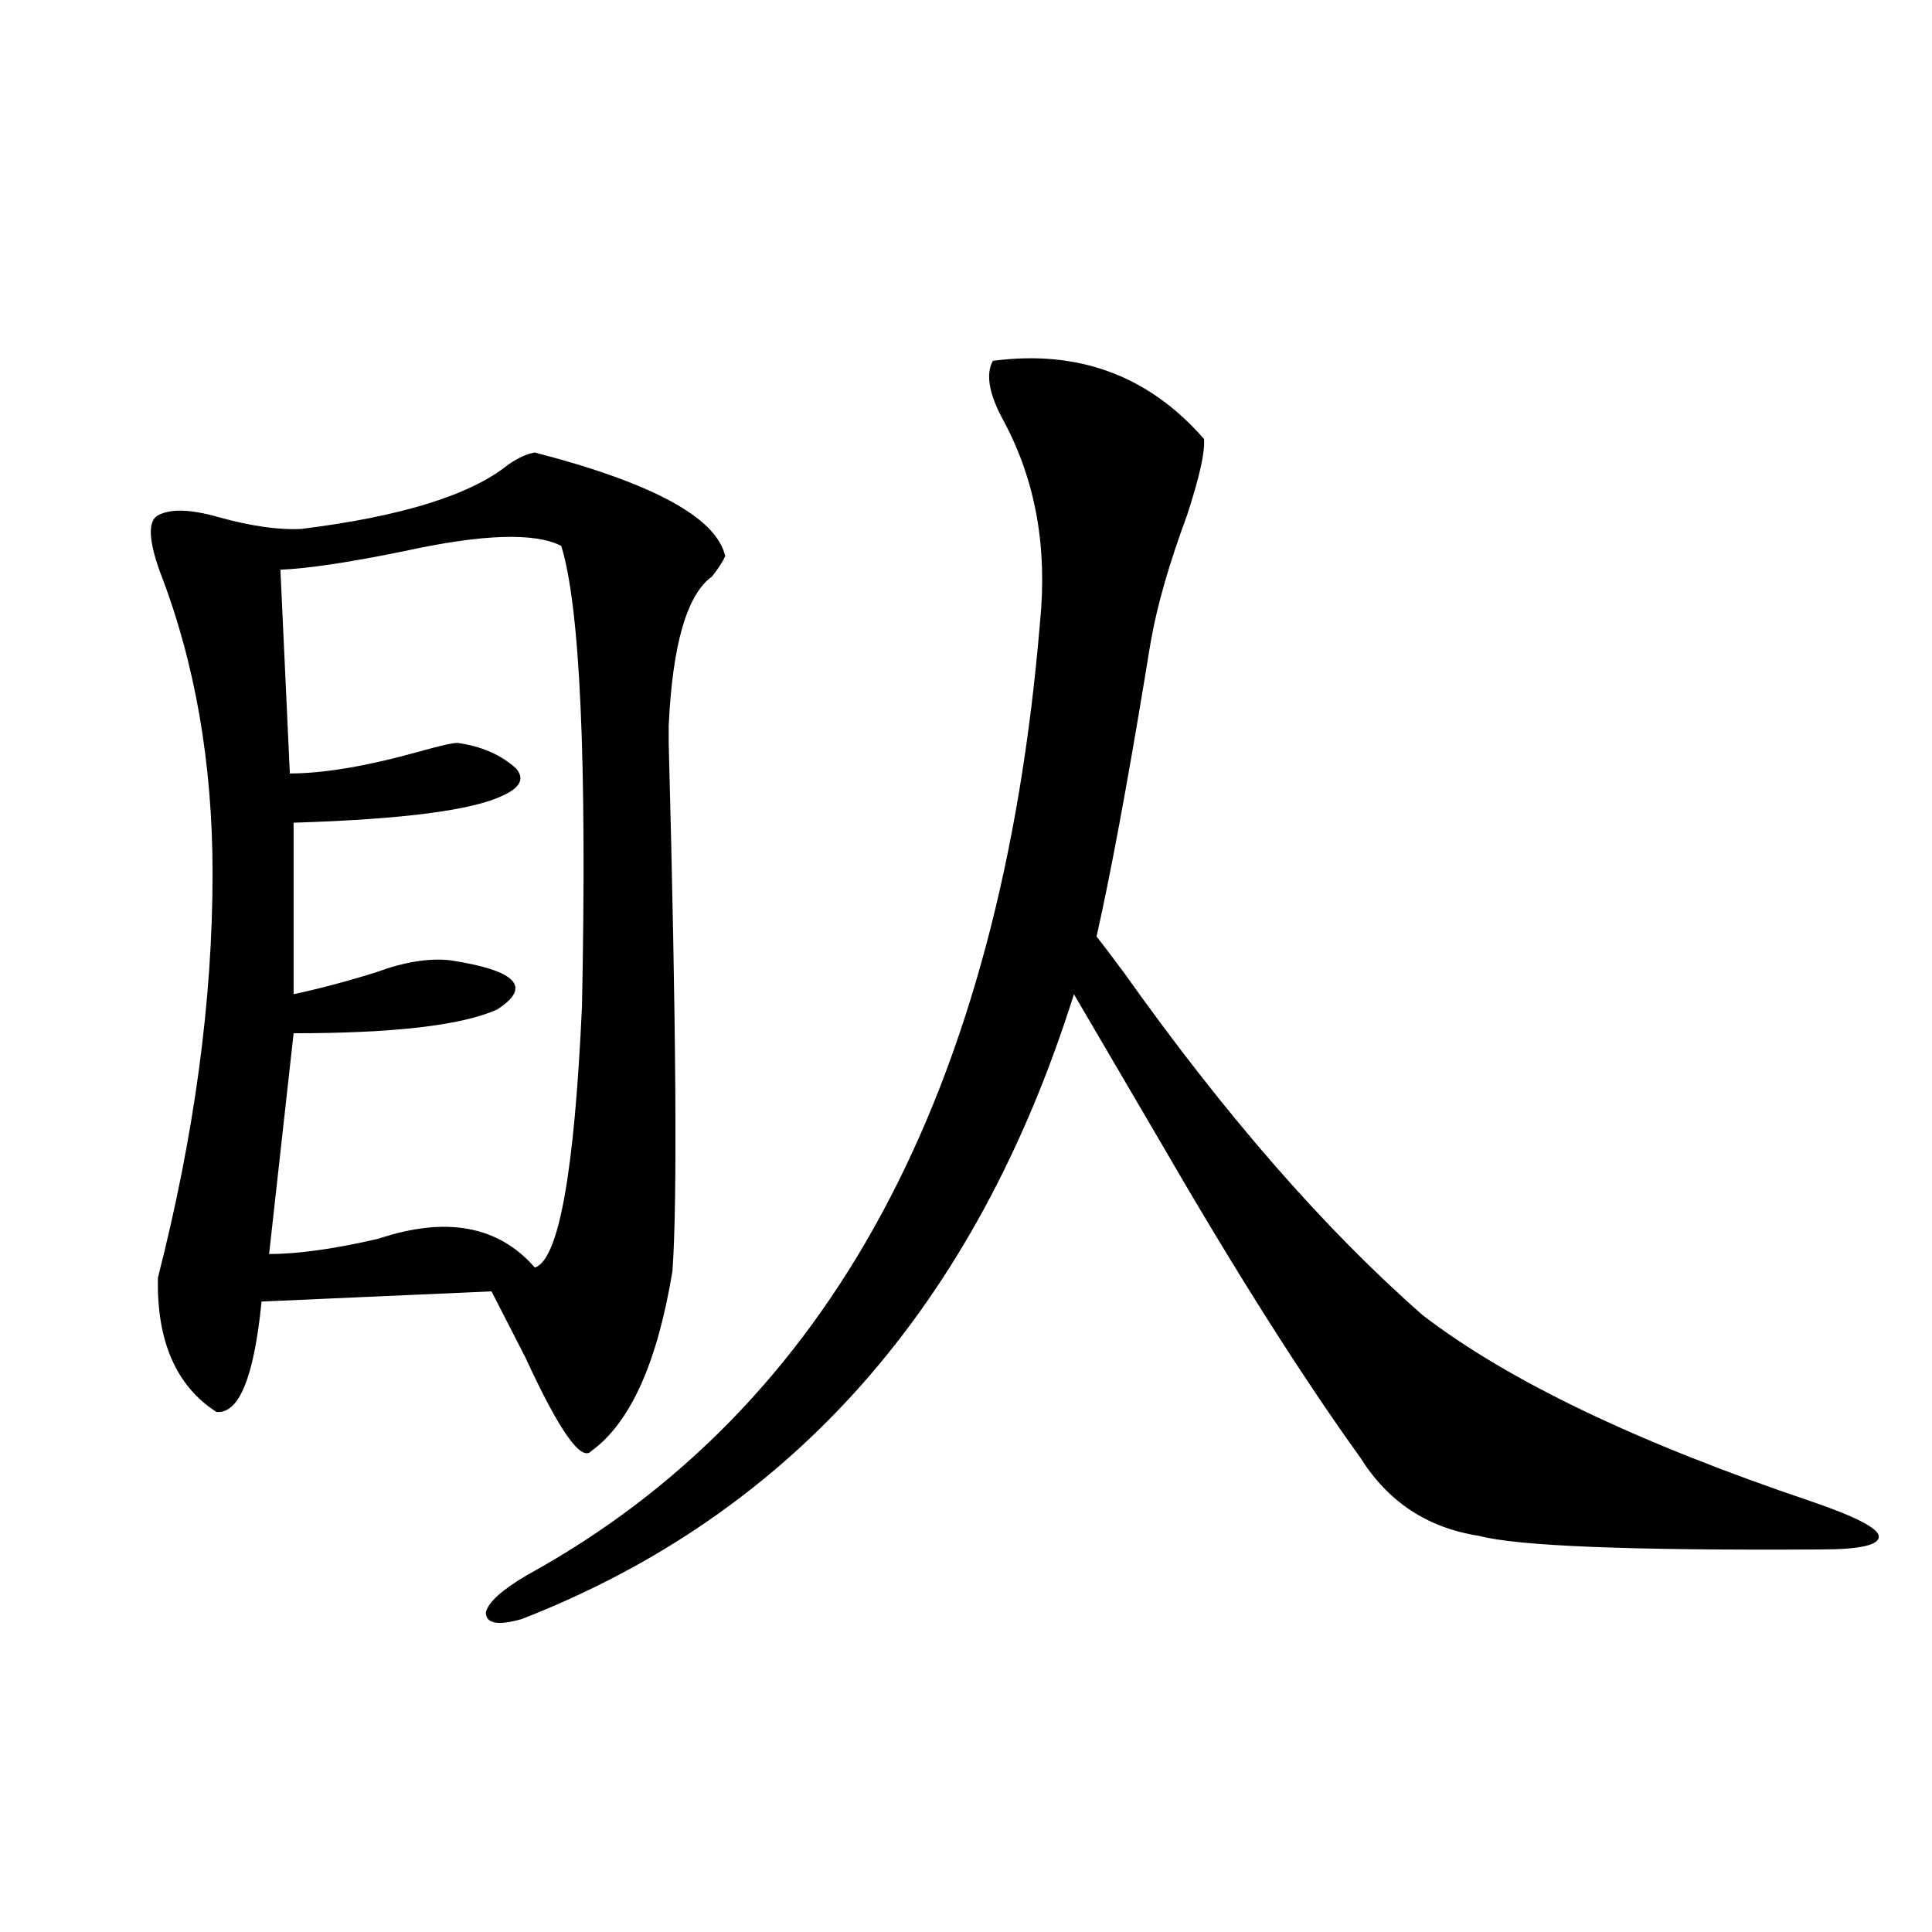 <?xml version="1.0" encoding="utf-8"?>
<!-- Generator: Adobe Illustrator 16.0.0, SVG Export Plug-In . SVG Version: 6.00 Build 0)  -->
<!DOCTYPE svg PUBLIC "-//W3C//DTD SVG 1.1//EN" "http://www.w3.org/Graphics/SVG/1.1/DTD/svg11.dtd">
<svg version="1.1" id="图层_1" xmlns="http://www.w3.org/2000/svg" xmlns:xlink="http://www.w3.org/1999/xlink" x="0px" y="0px"
	 width="1000px" height="1000px" viewBox="0 0 1000 1000" enable-background="new 0 0 1000 1000" xml:space="preserve">
<path d="M276.847,234.227c61.127,15.82,93.977,33.701,98.534,53.613c-1.311,2.939-3.582,6.455-6.829,10.547
	c-13.018,9.38-20.487,35.156-22.438,77.344v8.789c3.902,146.489,4.543,237.607,1.951,273.34
	c-7.805,47.461-21.798,78.525-41.95,93.164c-5.213,5.864-16.585-10.244-34.146-48.34c-7.164-14.063-13.018-25.488-17.561-34.277
	l-119.021,5.273c-3.902,39.263-11.707,58.311-23.414,57.129c-20.822-13.472-30.898-36.611-30.243-69.434
	c18.856-73.828,28.292-143.55,28.292-209.18c0-57.417-9.115-109.561-27.316-156.445c-5.854-16.396-6.188-26.064-0.976-29.004
	c6.494-3.516,16.905-3.213,31.219,0.879c16.905,4.697,31.219,6.743,42.926,6.152c52.026-6.44,87.803-17.578,107.314-33.398
	C268.387,236.863,272.944,234.817,276.847,234.227z M290.505,282.566c-13.658-7.031-40.654-6.152-80.974,2.637
	c-28.627,5.864-50.09,9.092-64.389,9.668l4.878,105.469c17.561,0,39.999-3.804,67.315-11.426
	c10.396-2.925,16.905-4.395,19.512-4.395c12.348,1.758,22.438,6.152,30.243,13.184c4.543,5.273,2.271,9.971-6.829,14.063
	c-15.609,7.622-51.706,12.305-108.29,14.063v88.77c13.658-2.925,27.957-6.729,42.926-11.426c14.299-5.273,26.981-7.319,38.048-6.152
	c34.466,5.273,42.591,13.774,24.39,25.488c-18.216,8.213-53.337,12.305-105.363,12.305L139.289,649.07
	c14.954,0,33.811-2.637,56.584-7.91c35.121-11.714,62.103-6.729,80.974,14.941c12.348-4.092,20.487-49.219,24.39-135.352
	C303.828,393.611,300.261,314.207,290.505,282.566z M513.914,186.766c44.222-5.85,80.639,7.622,109.266,40.43
	c0.641,6.455-2.286,19.639-8.78,39.551c-9.115,24.609-15.289,46.006-18.536,64.16c-0.655,3.516-1.631,9.38-2.927,17.578
	c-9.756,59.189-18.216,104.59-25.365,136.23c3.247,4.106,8.125,10.547,14.634,19.336c52.026,73.252,103.412,132.139,154.143,176.66
	c44.222,33.989,111.537,66.221,201.946,96.68c22.104,7.622,33.49,13.486,34.146,17.578c0.641,4.697-9.436,7.031-30.243,7.031
	c-98.214,0.591-157.069-1.758-176.581-7.031c-26.676-4.092-47.163-17.578-61.462-40.43
	c-29.923-41.597-63.748-94.922-101.461-159.961c-19.512-33.398-35.121-60.054-46.828-79.98
	c-50.73,161.143-146.018,268.945-285.847,323.438c-12.362,3.516-18.536,2.335-18.536-3.516c1.296-5.273,8.445-11.714,21.463-19.336
	c156.734-86.133,245.192-250.488,265.359-493.066c3.902-38.672-2.286-73.237-18.536-103.711
	C511.963,204.344,510.012,193.797,513.914,186.766z"/>
</svg>
